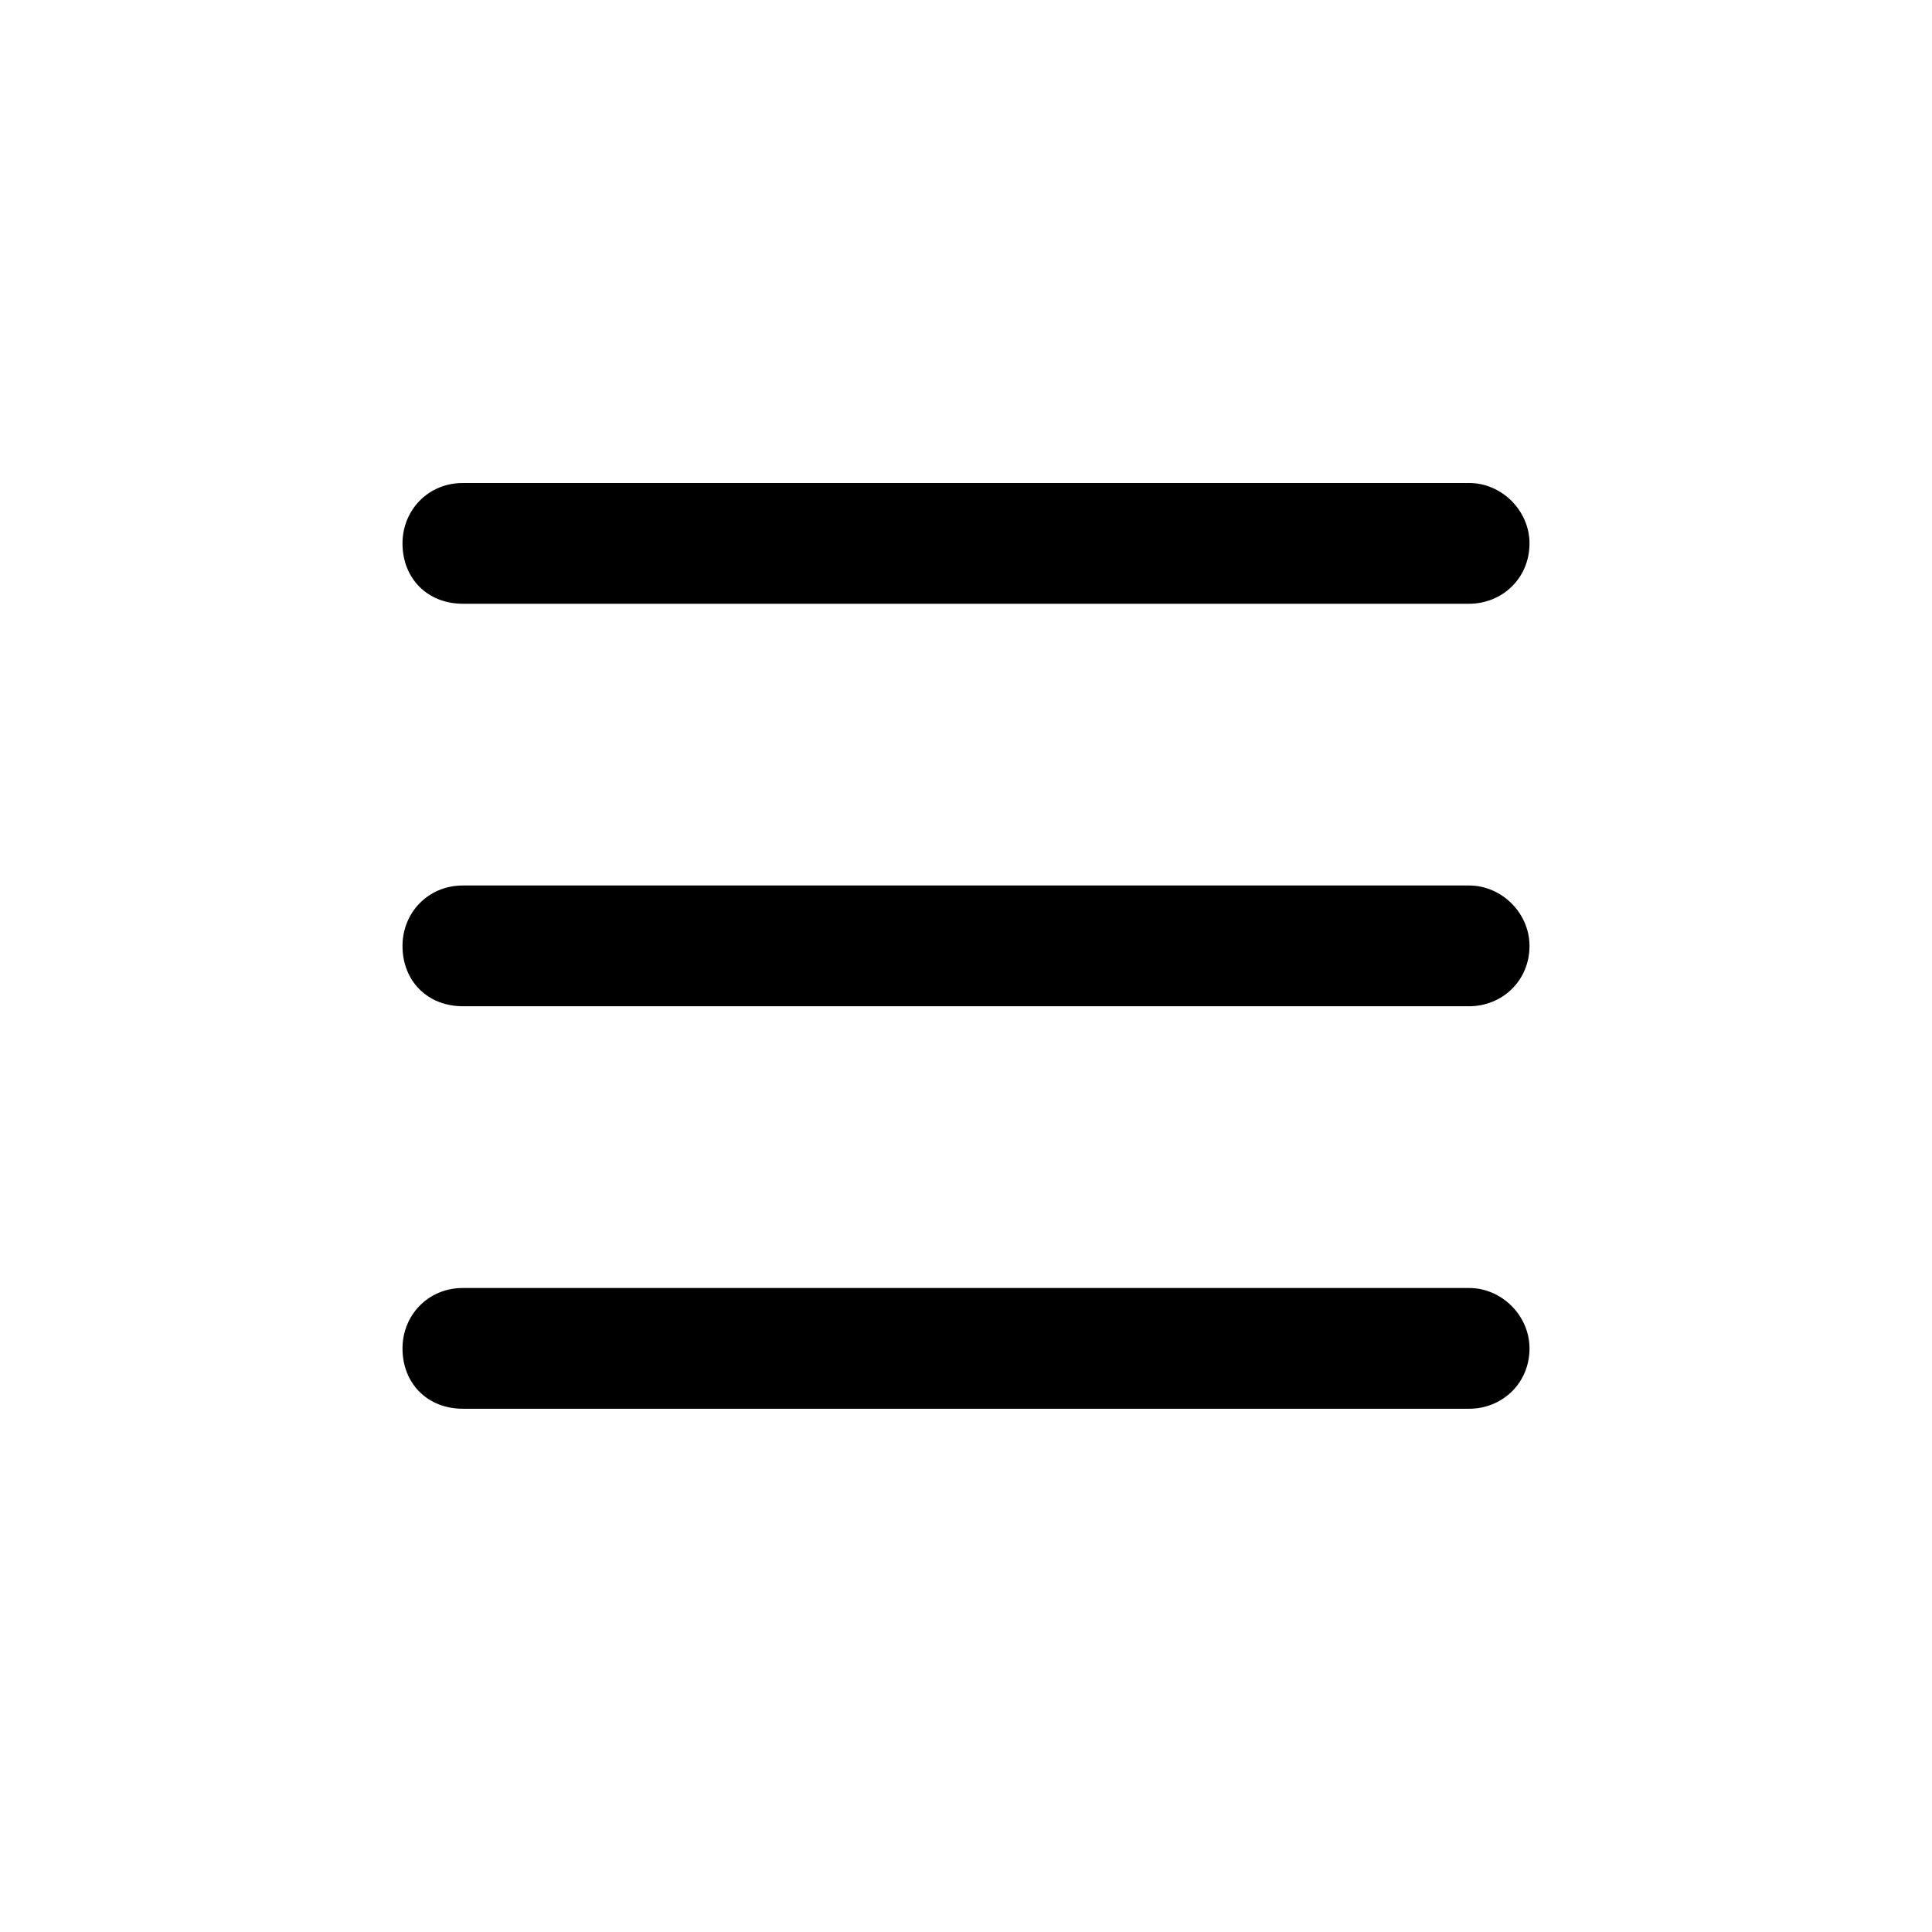 <svg width="24" height="24" viewBox="0 0 24 24" fill="none" xmlns="http://www.w3.org/2000/svg">
<path d="M5 6.75C5 6.344 5.312 6 5.75 6H18.25C18.656 6 19 6.344 19 6.75C19 7.188 18.656 7.5 18.25 7.5H5.75C5.312 7.5 5 7.188 5 6.75ZM5 11.75C5 11.344 5.312 11 5.75 11H18.25C18.656 11 19 11.344 19 11.75C19 12.188 18.656 12.5 18.25 12.5H5.75C5.312 12.5 5 12.188 5 11.75ZM19 16.75C19 17.188 18.656 17.5 18.25 17.5H5.75C5.312 17.5 5 17.188 5 16.75C5 16.344 5.312 16 5.75 16H18.25C18.656 16 19 16.344 19 16.75Z" fill="black"/>
</svg>
